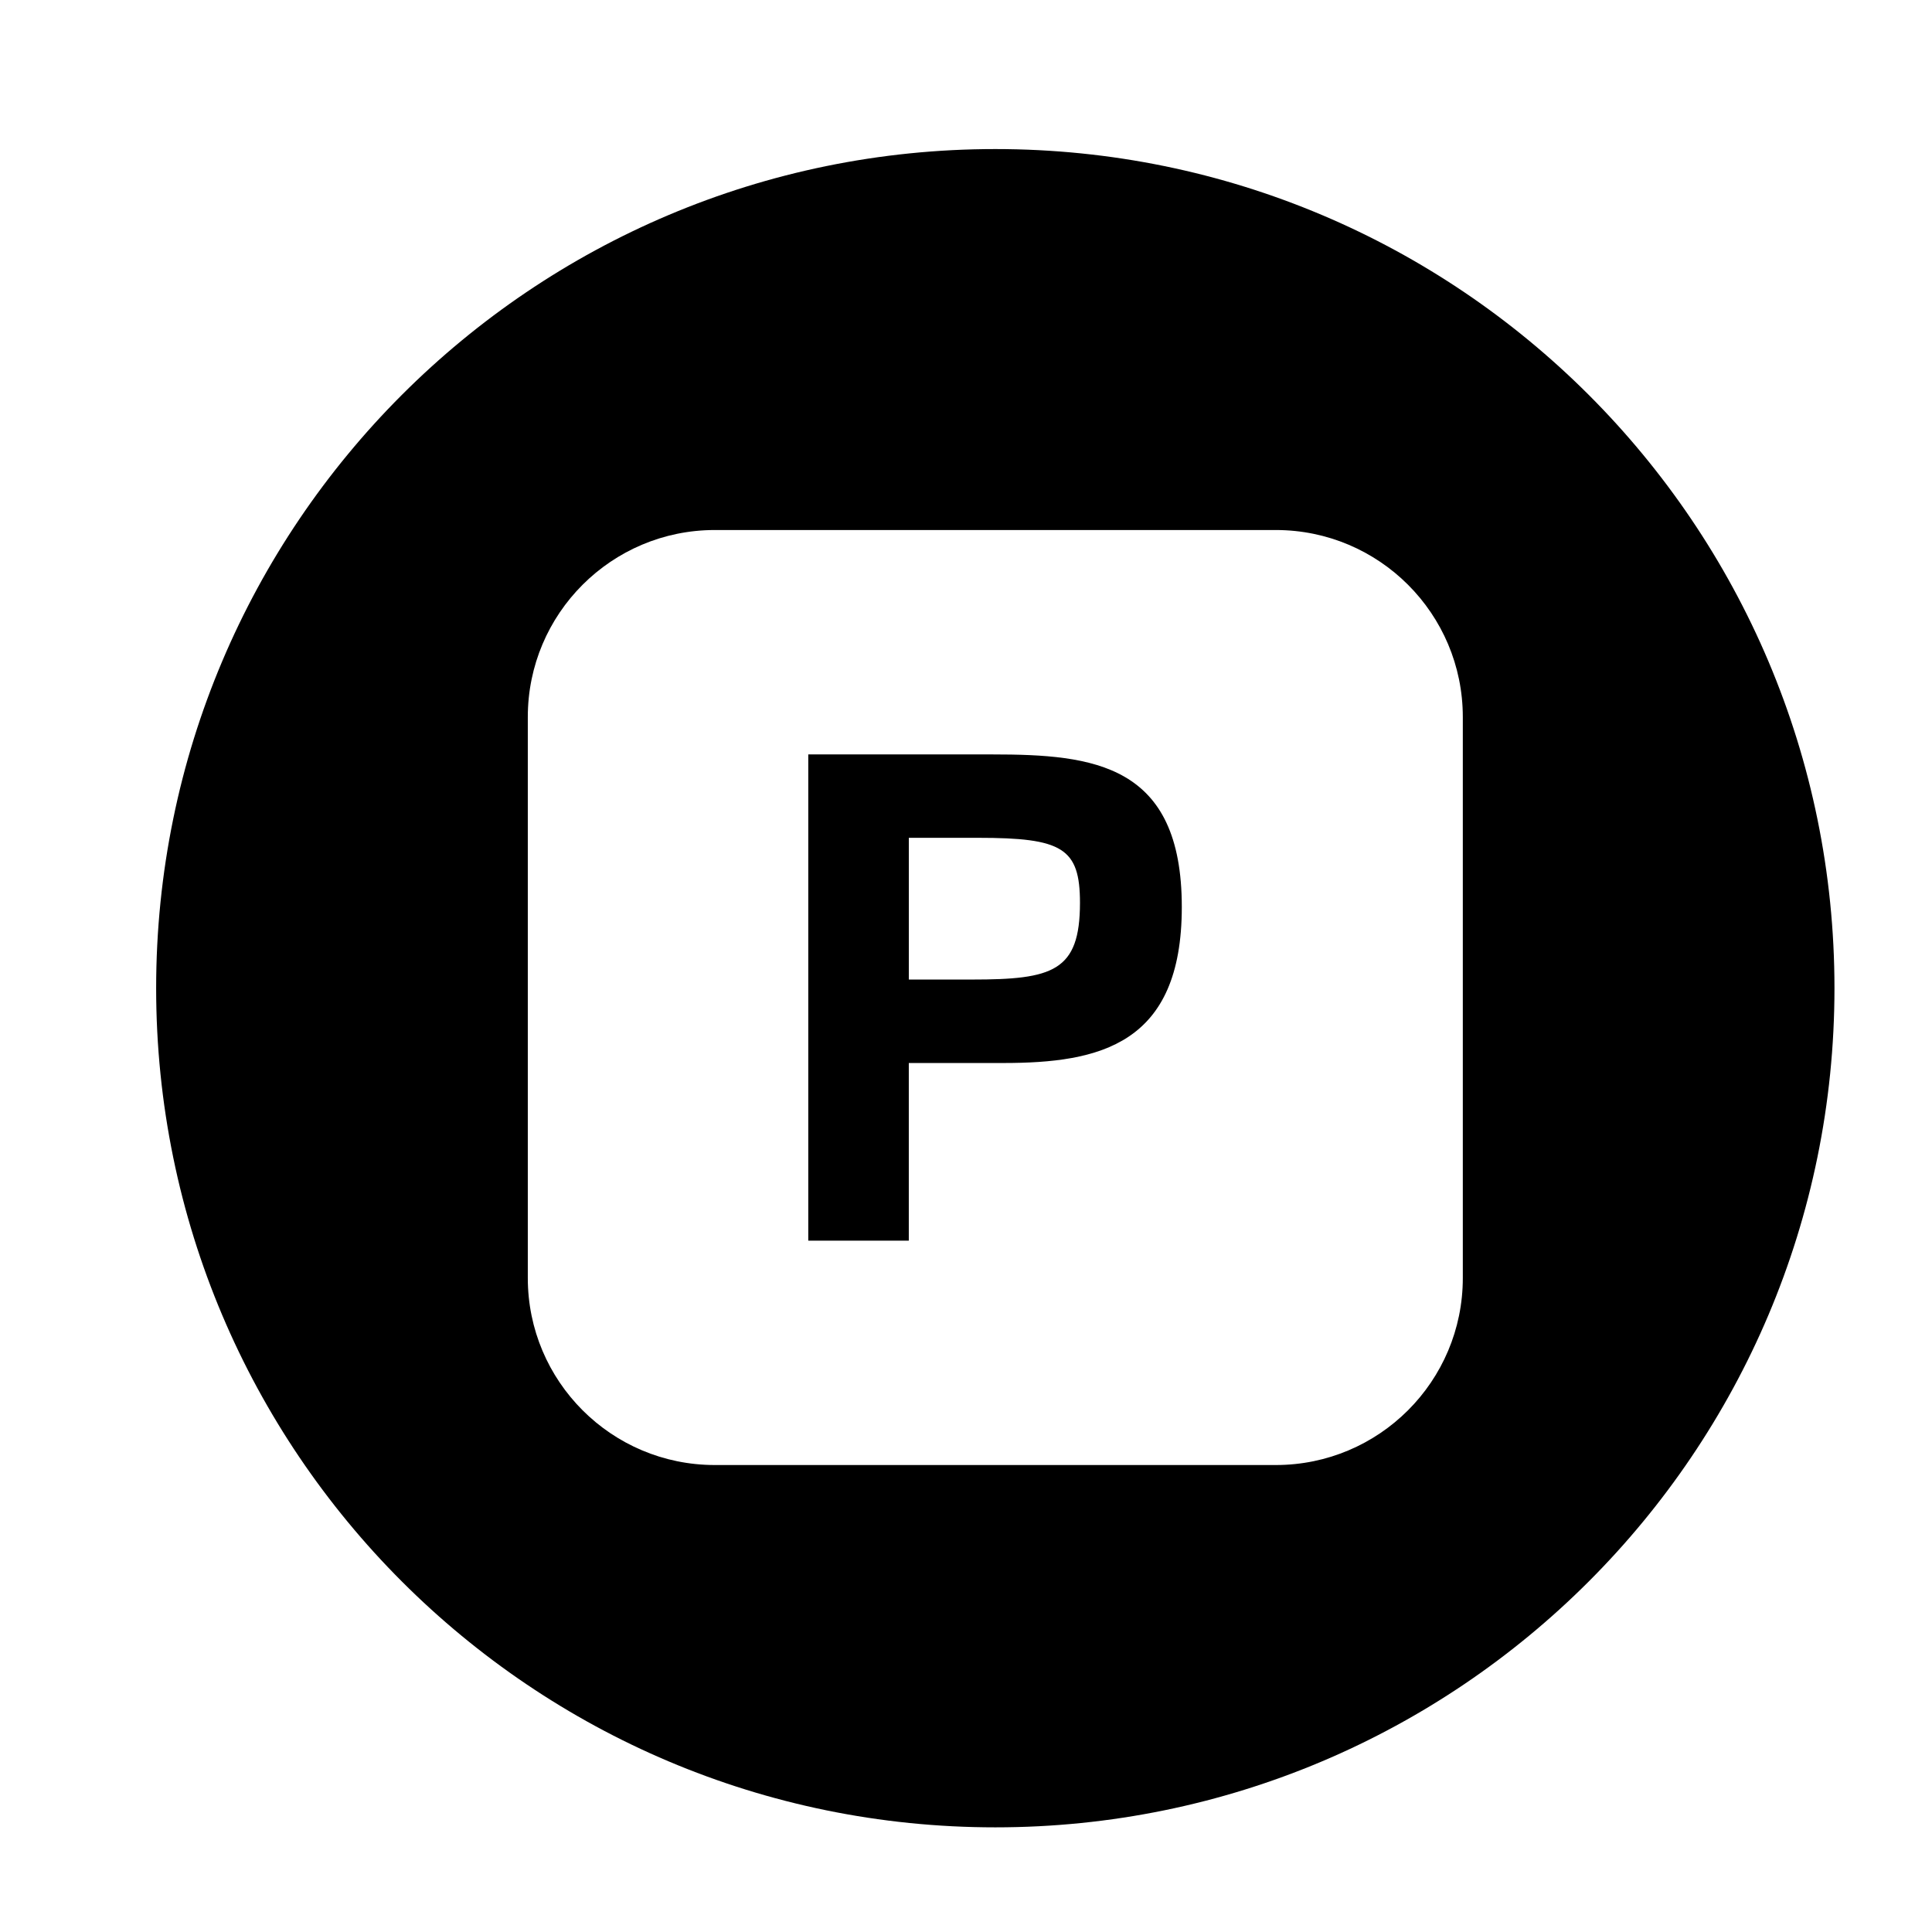 <?xml version="1.0" encoding="utf-8"?>
<!-- Generator: Adobe Illustrator 19.2.0, SVG Export Plug-In . SVG Version: 6.00 Build 0)  -->
<svg version="1.1" id="Layer_1" xmlns="http://www.w3.org/2000/svg" xmlns:xlink="http://www.w3.org/1999/xlink" x="0px" y="0px"
	 width="56.693px" height="56.693px" viewBox="0 0 56.693 56.693" style="enable-background:new 0 0 56.693 56.693;"
	 xml:space="preserve">
<g>
	<path d="M29.207,4.374c-13.6,0-24.625,11.023-24.625,24.623c0,13.6,11.025,24.625,24.625,24.625
		c13.599,0,24.624-11.025,24.624-24.625C53.831,15.397,42.805,4.374,29.207,4.374z M42.925,37.503
		c0,3.031-2.457,5.487-5.487,5.487H20.975c-3.031,0-5.487-2.457-5.487-5.487V21.04
		c0-3.031,2.457-5.487,5.487-5.487h16.463c3.031,0,5.487,2.457,5.487,5.487V37.503z"/>
	<path d="M29.119,22.138h-5.401v14.268h2.95v-5.213h2.77c2.83,0,5.241-0.537,5.241-4.577
		C34.68,22.416,32.089,22.138,29.119,22.138z M28.522,28.744h-1.853v-4.159h2.033c2.471,0,2.989,0.298,2.989,1.91
		C31.69,28.506,30.893,28.744,28.522,28.744z"/>
</g>
</svg>
